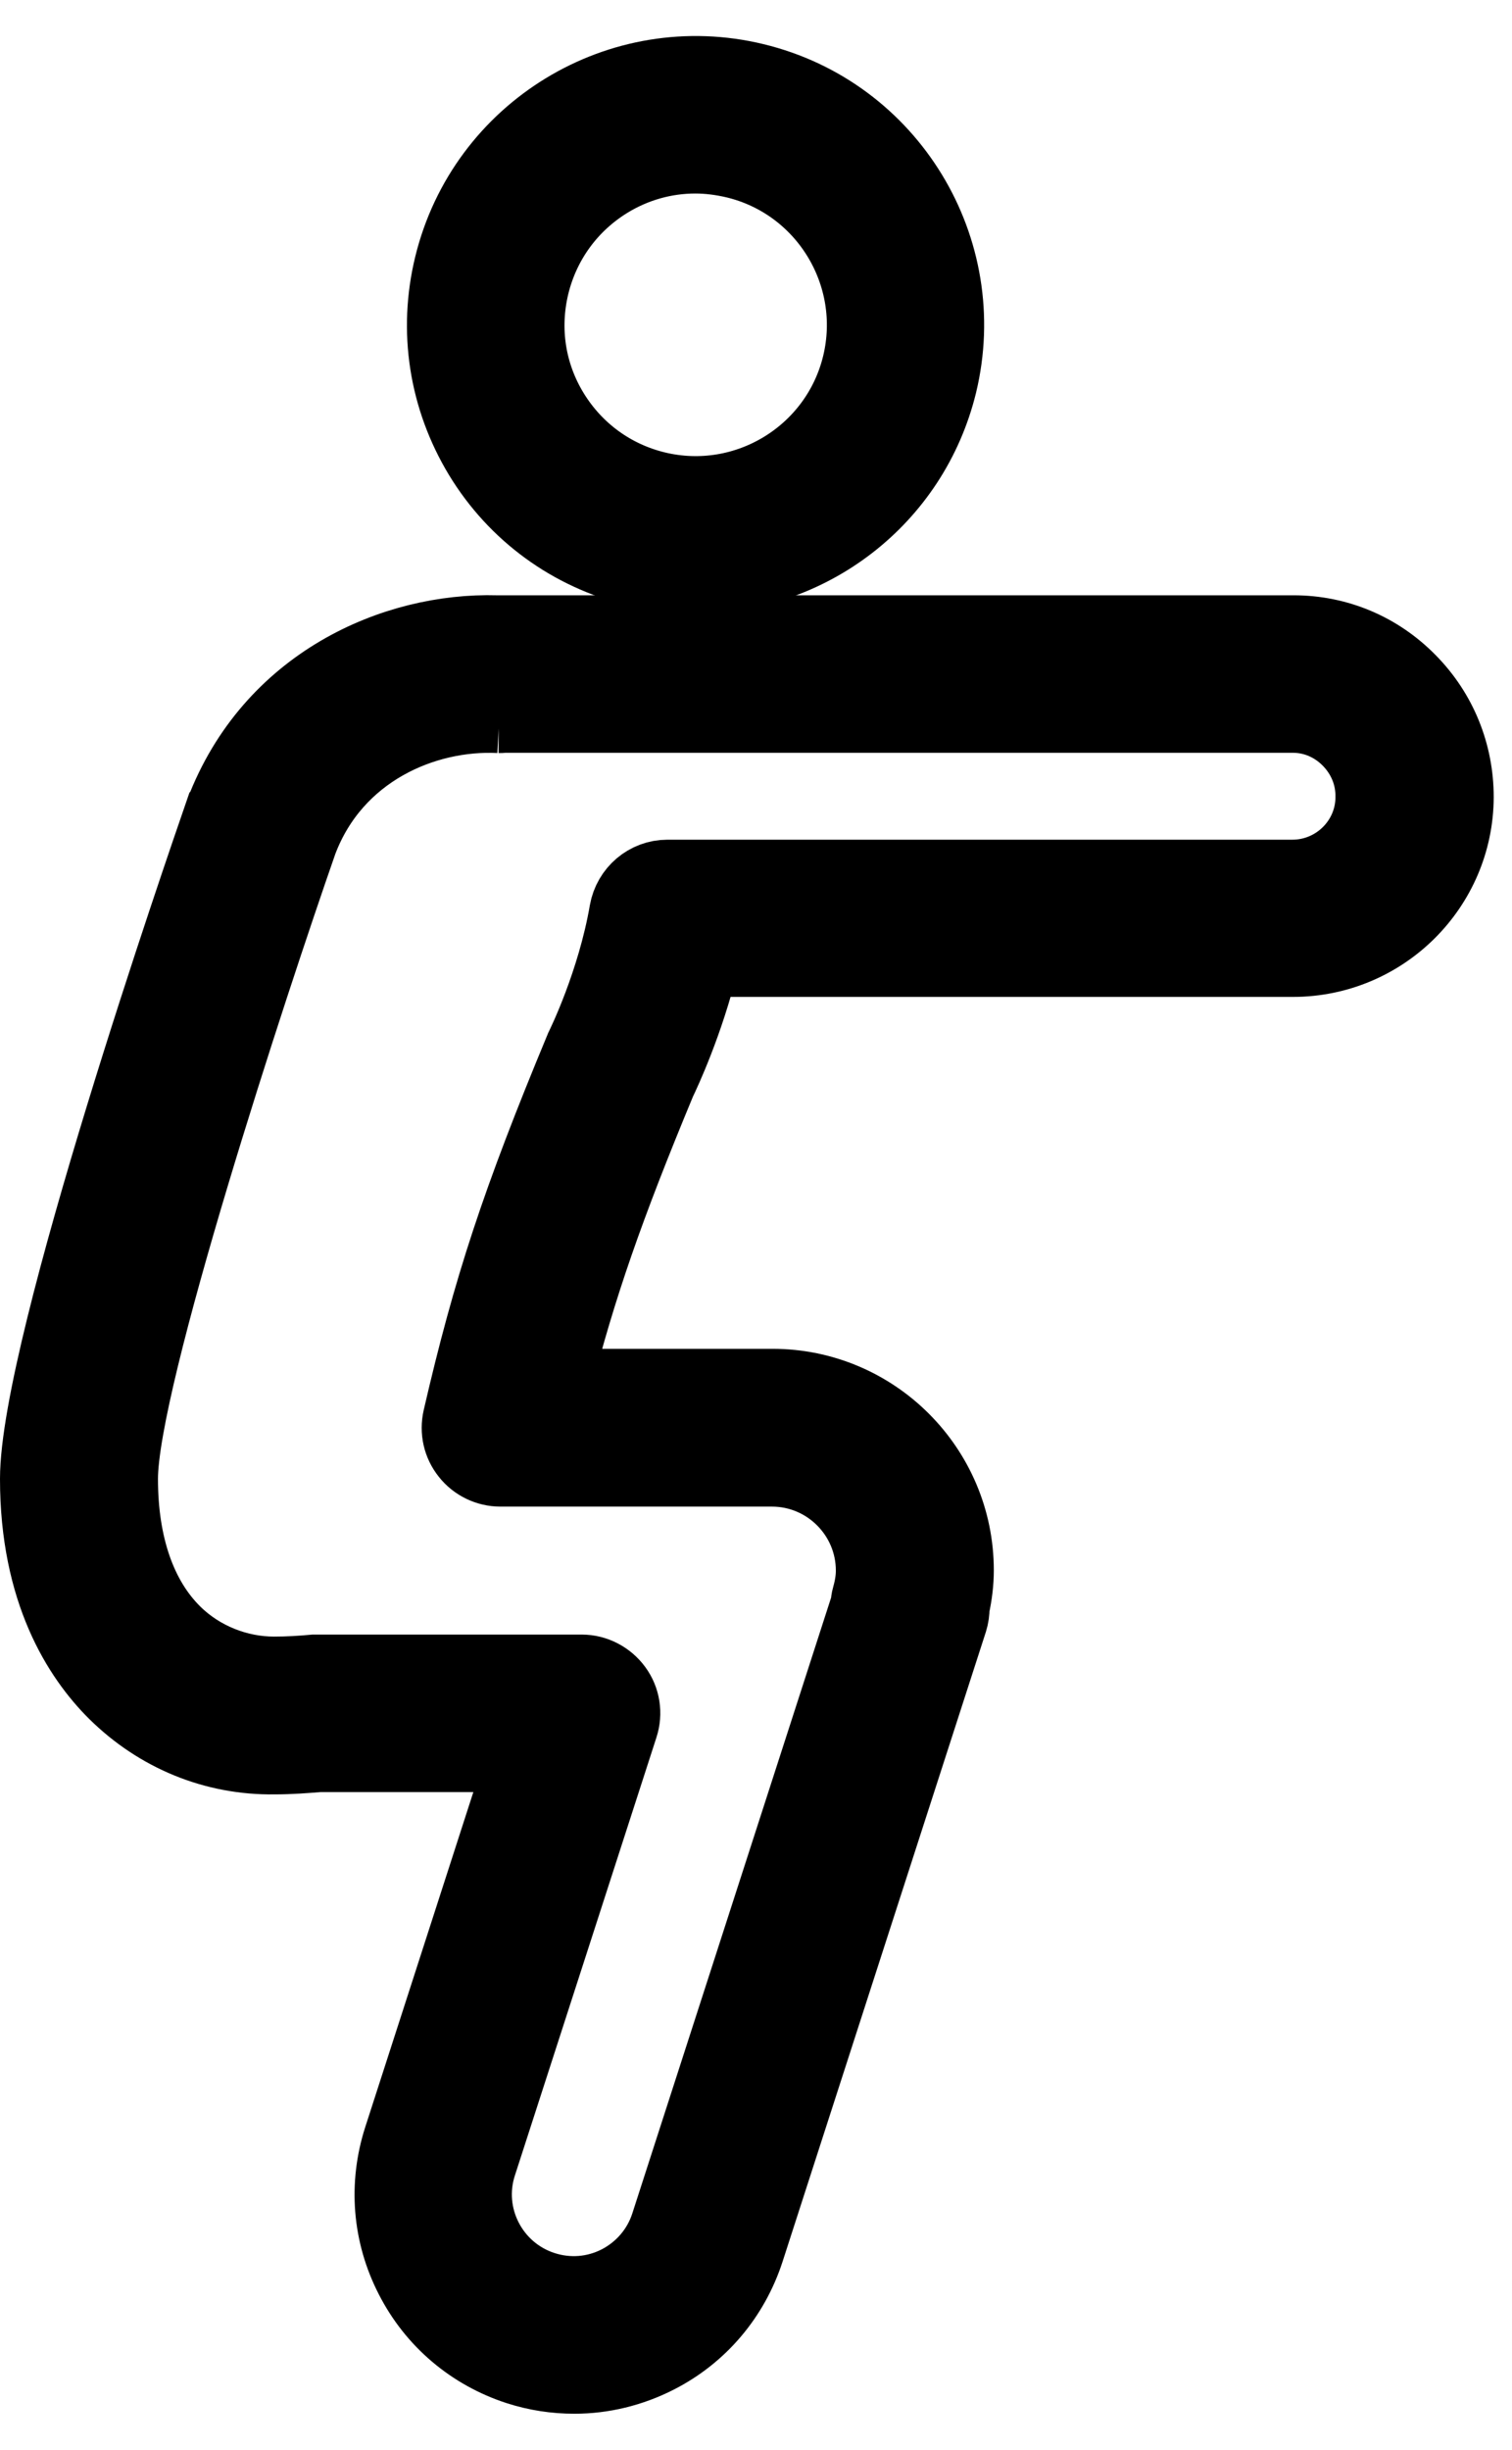 <?xml version="1.0" encoding="UTF-8"?>
<svg xmlns="http://www.w3.org/2000/svg" width="21" height="34" viewBox="0 0 21 34" fill="none">
  <g id="Group 636">
    <g id="squat">
      <path id="Vector" d="M8.835 7.916C9.112 7.983 9.388 8.015 9.661 8.015C11.243 8.015 12.678 6.939 13.07 5.334C13.524 3.456 12.37 1.554 10.488 1.099C8.613 0.644 6.712 1.799 6.253 3.681C6.031 4.59 6.178 5.531 6.664 6.334C7.15 7.133 7.921 7.694 8.831 7.916H8.835ZM7.407 3.962C7.554 3.361 7.925 2.851 8.455 2.526C8.823 2.301 9.238 2.186 9.657 2.186C9.839 2.186 10.025 2.21 10.211 2.254C11.452 2.554 12.22 3.811 11.919 5.057C11.618 6.299 10.361 7.066 9.116 6.765C8.515 6.619 8.005 6.247 7.68 5.717C7.356 5.187 7.261 4.567 7.407 3.962Z" fill="black" stroke="black"></path>
      <path id="Vector_2" d="M3.066 11.273C2.805 12.028 0.5 18.69 0.5 20.525C0.5 22.091 1.093 23.008 1.591 23.502C2.188 24.091 2.971 24.416 3.81 24.404C4.035 24.404 4.237 24.388 4.434 24.372H7.261L5.549 29.674C5.34 30.323 5.395 31.011 5.707 31.616C6.016 32.221 6.546 32.668 7.19 32.877C7.447 32.96 7.712 33 7.977 33C8.372 33 8.768 32.905 9.132 32.719C9.737 32.411 10.183 31.881 10.393 31.236L13.216 22.498C13.236 22.435 13.244 22.372 13.244 22.308C13.283 22.126 13.303 21.96 13.303 21.794C13.303 20.375 12.149 19.22 10.729 19.22H7.712C8.06 17.856 8.444 16.757 9.167 15.017C9.23 14.886 9.551 14.203 9.764 13.336H17.957C19.218 13.336 20.242 12.316 20.246 11.063C20.246 10.454 20.013 9.877 19.582 9.442C19.151 9.003 18.578 8.762 17.965 8.762H6.965C6.941 8.762 6.917 8.762 6.894 8.762C5.474 8.722 3.754 9.47 3.07 11.269L3.066 11.273ZM6.925 9.952C6.949 9.952 6.969 9.952 6.992 9.948H17.957C18.25 9.948 18.522 10.067 18.728 10.276C18.938 10.49 19.052 10.766 19.048 11.063C19.048 11.664 18.554 12.154 17.949 12.154H9.27C8.981 12.154 8.736 12.364 8.685 12.649C8.515 13.637 8.088 14.503 8.084 14.511C8.076 14.523 8.072 14.535 8.068 14.546C7.186 16.666 6.791 17.868 6.372 19.683C6.332 19.861 6.372 20.043 6.486 20.185C6.597 20.327 6.771 20.41 6.949 20.41H10.721C11.488 20.41 12.109 21.035 12.109 21.798C12.109 21.905 12.093 22.02 12.054 22.158C12.042 22.198 12.038 22.241 12.034 22.28L9.258 30.873C9.147 31.217 8.906 31.497 8.586 31.663C8.262 31.829 7.894 31.857 7.55 31.746C6.838 31.517 6.443 30.75 6.676 30.038L8.641 23.961C8.701 23.779 8.669 23.581 8.558 23.431C8.448 23.281 8.27 23.186 8.08 23.186H4.414C4.414 23.186 4.379 23.186 4.363 23.186C4.189 23.202 4.007 23.214 3.806 23.214C3.311 23.214 2.805 23.02 2.434 22.656C1.947 22.178 1.694 21.438 1.694 20.525C1.694 19.141 3.497 13.657 4.189 11.676C4.664 10.426 5.897 9.9 6.933 9.952H6.925Z" fill="black" stroke="black"></path>
    </g>
  </g>
</svg>
